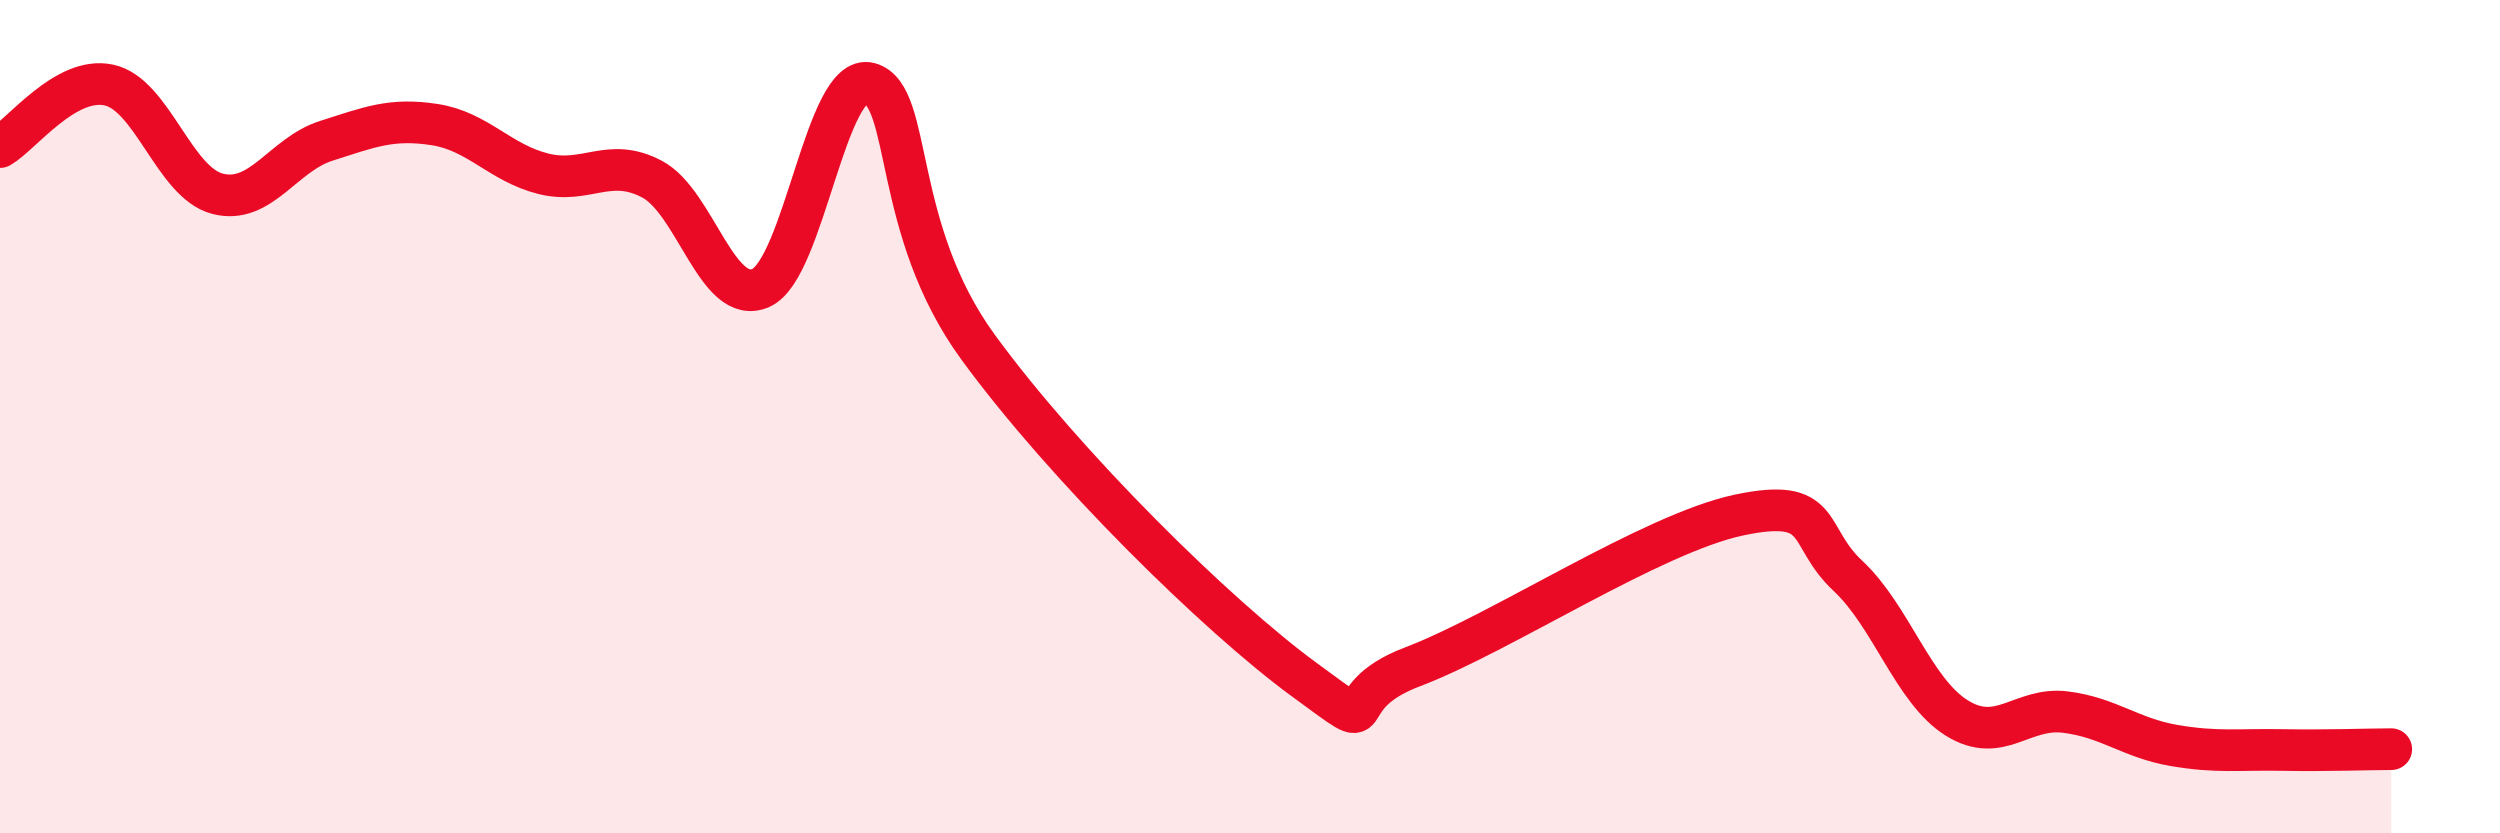 
    <svg width="60" height="20" viewBox="0 0 60 20" xmlns="http://www.w3.org/2000/svg">
      <path
        d="M 0,3.53 C 0.52,3.23 1.57,1.82 2.61,2.04 C 3.65,2.26 4.18,4.38 5.22,4.65 C 6.26,4.92 6.79,3.71 7.83,3.38 C 8.87,3.05 9.39,2.83 10.43,2.99 C 11.47,3.15 12,3.91 13.04,4.17 C 14.08,4.43 14.61,3.75 15.65,4.3 C 16.69,4.85 17.22,7.37 18.26,6.91 C 19.3,6.45 19.83,1.71 20.87,2 C 21.91,2.29 21.39,5.48 23.48,8.34 C 25.57,11.2 29.21,14.78 31.3,16.31 C 33.39,17.84 31.82,16.79 33.91,16 C 36,15.21 39.65,12.8 41.74,12.36 C 43.83,11.92 43.31,12.85 44.35,13.82 C 45.39,14.79 45.92,16.58 46.96,17.23 C 48,17.88 48.53,16.96 49.57,17.09 C 50.61,17.22 51.13,17.71 52.17,17.89 C 53.21,18.07 53.74,17.98 54.78,18 C 55.82,18.02 56.87,17.98 57.39,17.98L57.39 20L0 20Z"
        fill="#EB0A25"
        opacity="0.1"
        stroke-linecap="round"
        stroke-linejoin="round"
      />
      <path
        d="M 0,3.53 C 0.52,3.23 1.57,1.82 2.61,2.04 C 3.65,2.26 4.18,4.38 5.22,4.65 C 6.26,4.92 6.79,3.71 7.83,3.38 C 8.87,3.05 9.39,2.83 10.43,2.99 C 11.47,3.15 12,3.91 13.04,4.17 C 14.08,4.43 14.61,3.75 15.65,4.3 C 16.69,4.85 17.22,7.37 18.26,6.91 C 19.3,6.45 19.83,1.71 20.87,2 C 21.91,2.29 21.39,5.48 23.48,8.34 C 25.57,11.2 29.21,14.78 31.3,16.31 C 33.39,17.84 31.82,16.79 33.91,16 C 36,15.21 39.65,12.8 41.74,12.36 C 43.83,11.92 43.31,12.85 44.35,13.82 C 45.39,14.79 45.92,16.58 46.96,17.23 C 48,17.88 48.53,16.96 49.57,17.09 C 50.61,17.22 51.13,17.71 52.17,17.89 C 53.21,18.07 53.74,17.98 54.78,18 C 55.82,18.02 56.87,17.98 57.39,17.98"
        stroke="#EB0A25"
        stroke-width="1"
        fill="none"
        stroke-linecap="round"
        stroke-linejoin="round"
      />
    </svg>
  